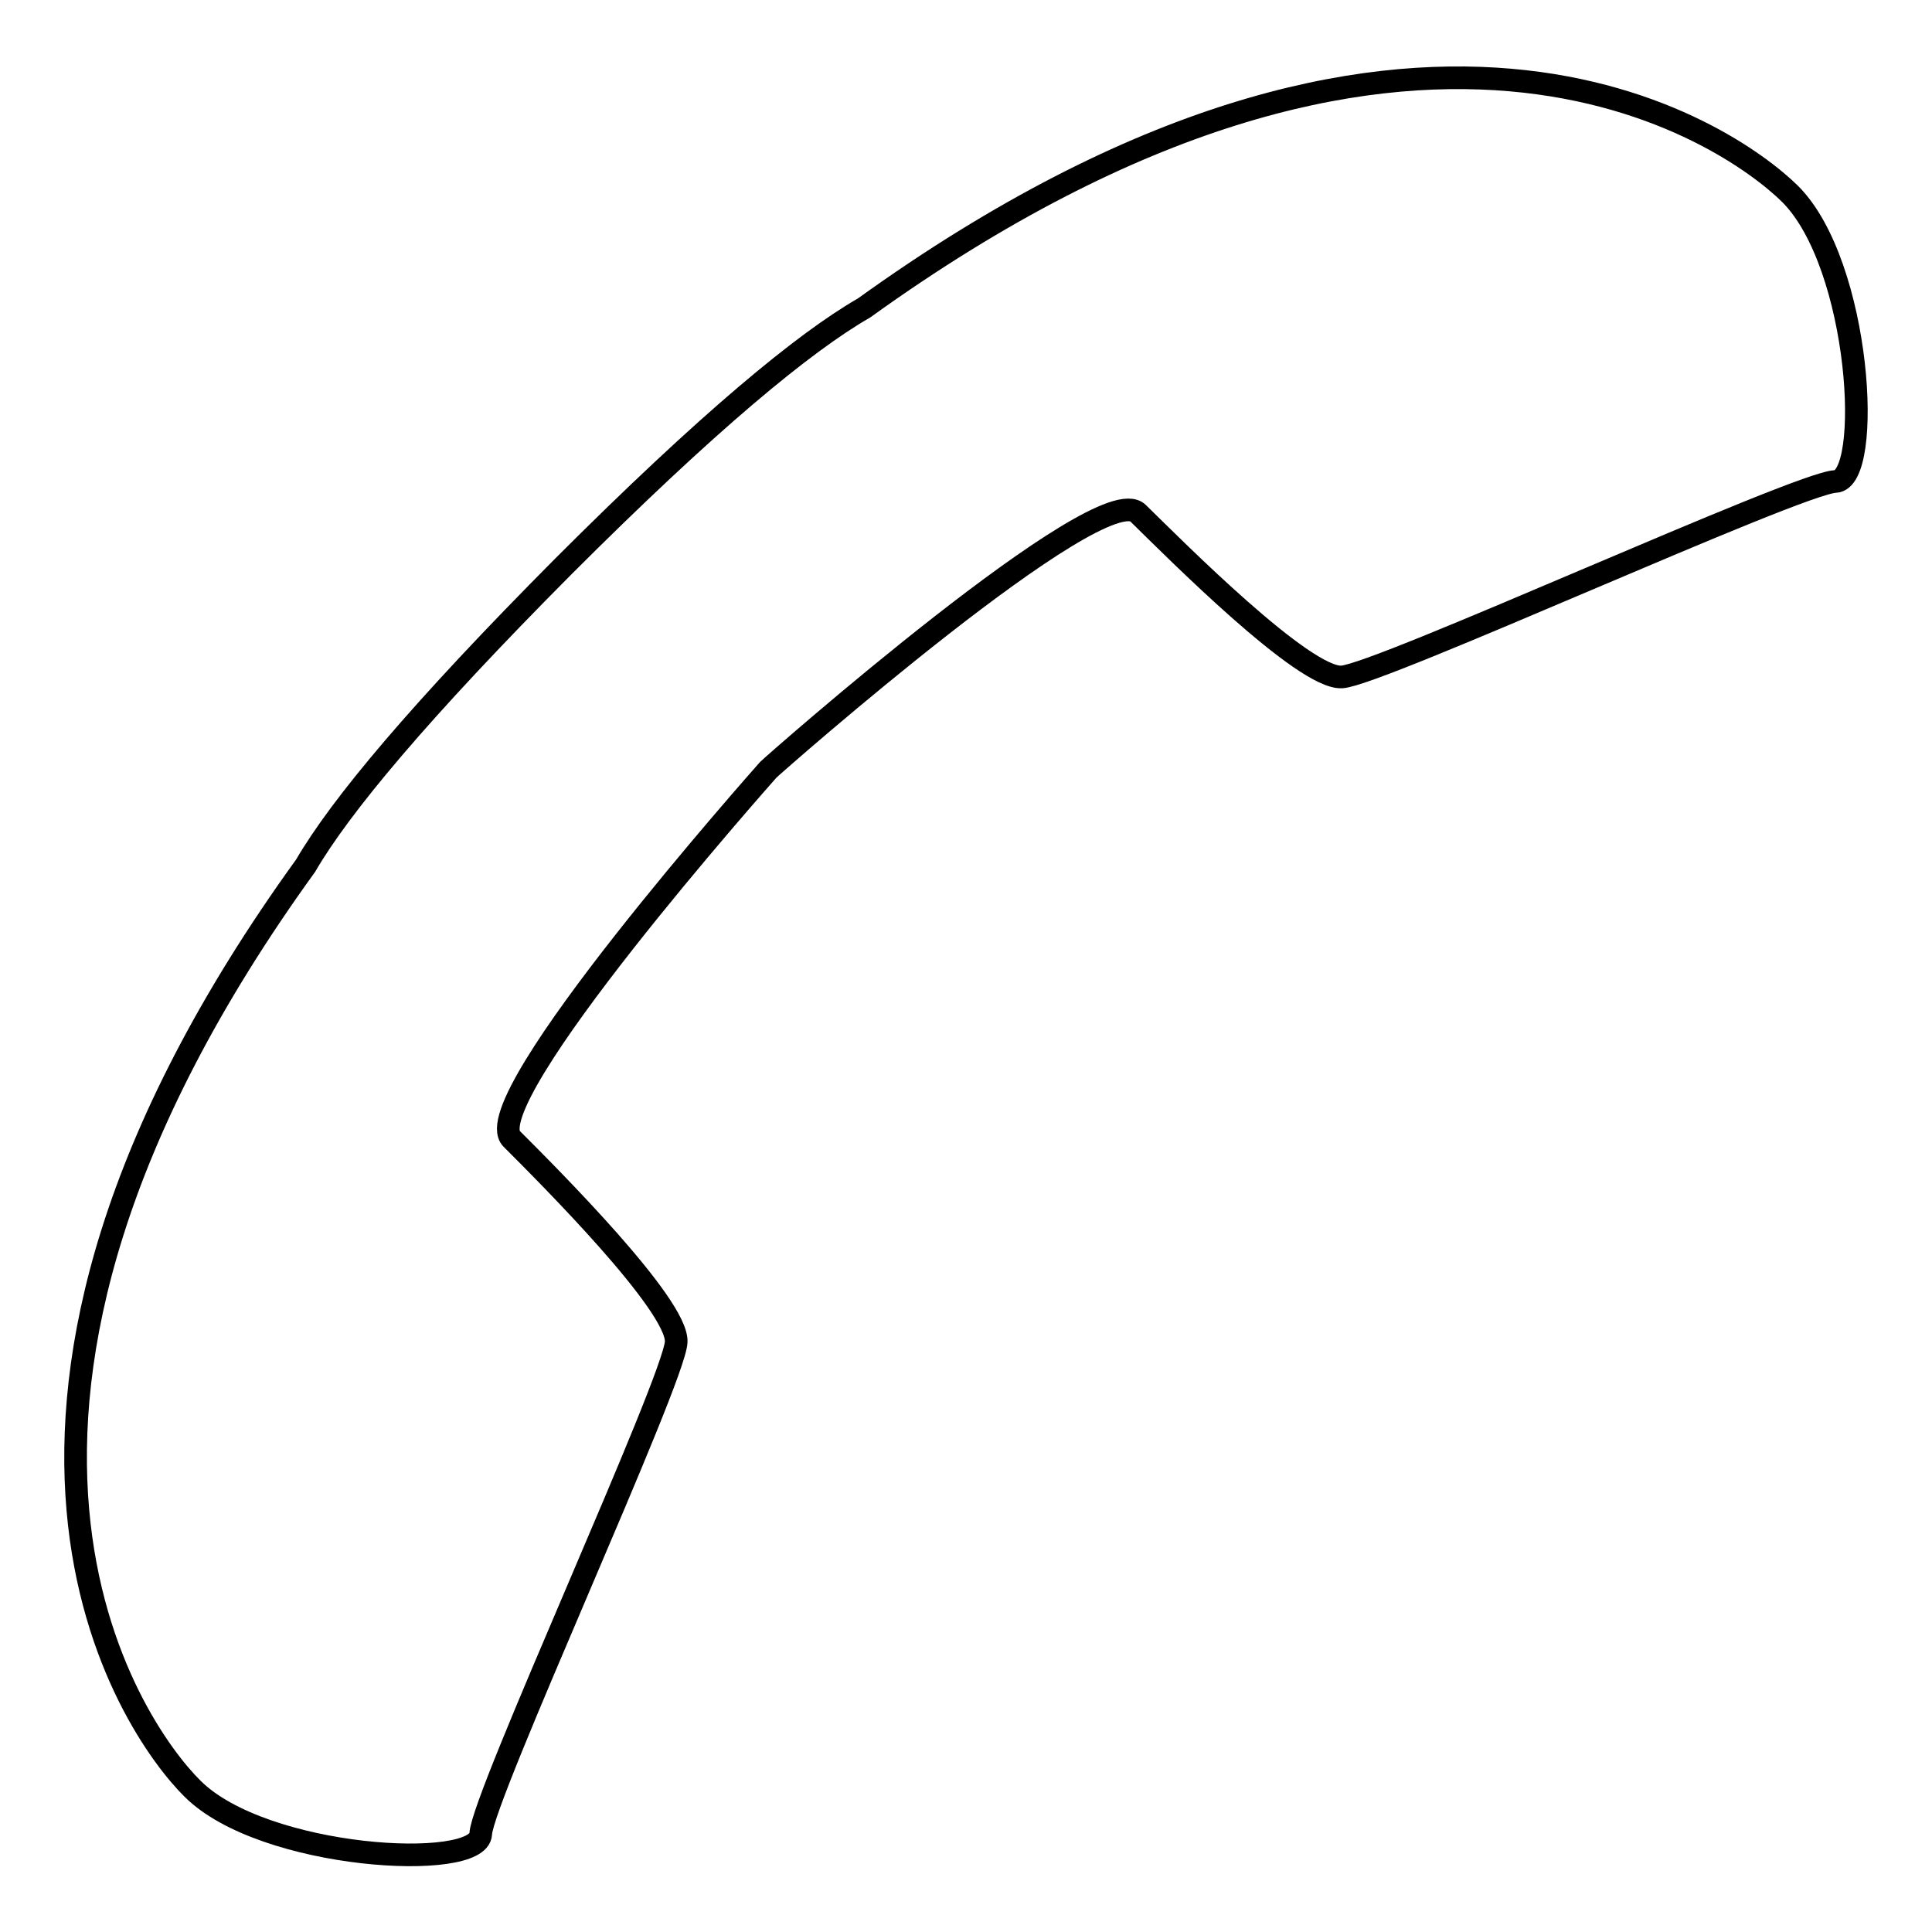 <?xml version="1.0" encoding="utf-8"?>
<!-- Svg Vector Icons : http://www.onlinewebfonts.com/icon -->
<!DOCTYPE svg PUBLIC "-//W3C//DTD SVG 1.1//EN" "http://www.w3.org/Graphics/SVG/1.1/DTD/svg11.dtd">
<svg version="1.1" xmlns="http://www.w3.org/2000/svg" xmlns:xlink="http://www.w3.org/1999/xlink" x="0px" y="0px" viewBox="0 0 256 256" enable-background="new 0 0 256 256" xml:space="preserve">
<g><g><path stroke-width="3" fill-opacity="0" stroke="#000000"  d="M237.2,25.7c9.4,9.4,11,37.9,6,38.1c-5,0.2-60.4,25.6-65.4,25.9s-22-16.8-27-21.7c-4.9-4.9-48.2,33.2-49,34c-0.7,0.8-39,43.9-34,48.9c5,5,22,22,21.8,26.9c-0.2,5-25.7,60.3-25.9,65.2c-0.2,5-28.8,3.4-38.2-6c-8.1-8-37.4-49.8,15-122.3c4.6-7.9,15.1-20.5,34.2-39.7c0,0,0,0,0,0c0,0,0,0,0,0c0,0,0,0,0,0c0,0,0,0,0,0c19.1-19.1,31.8-29.6,39.8-34.2C187.3-11.6,229.1,17.7,237.2,25.7z"/></g></g>
</svg>